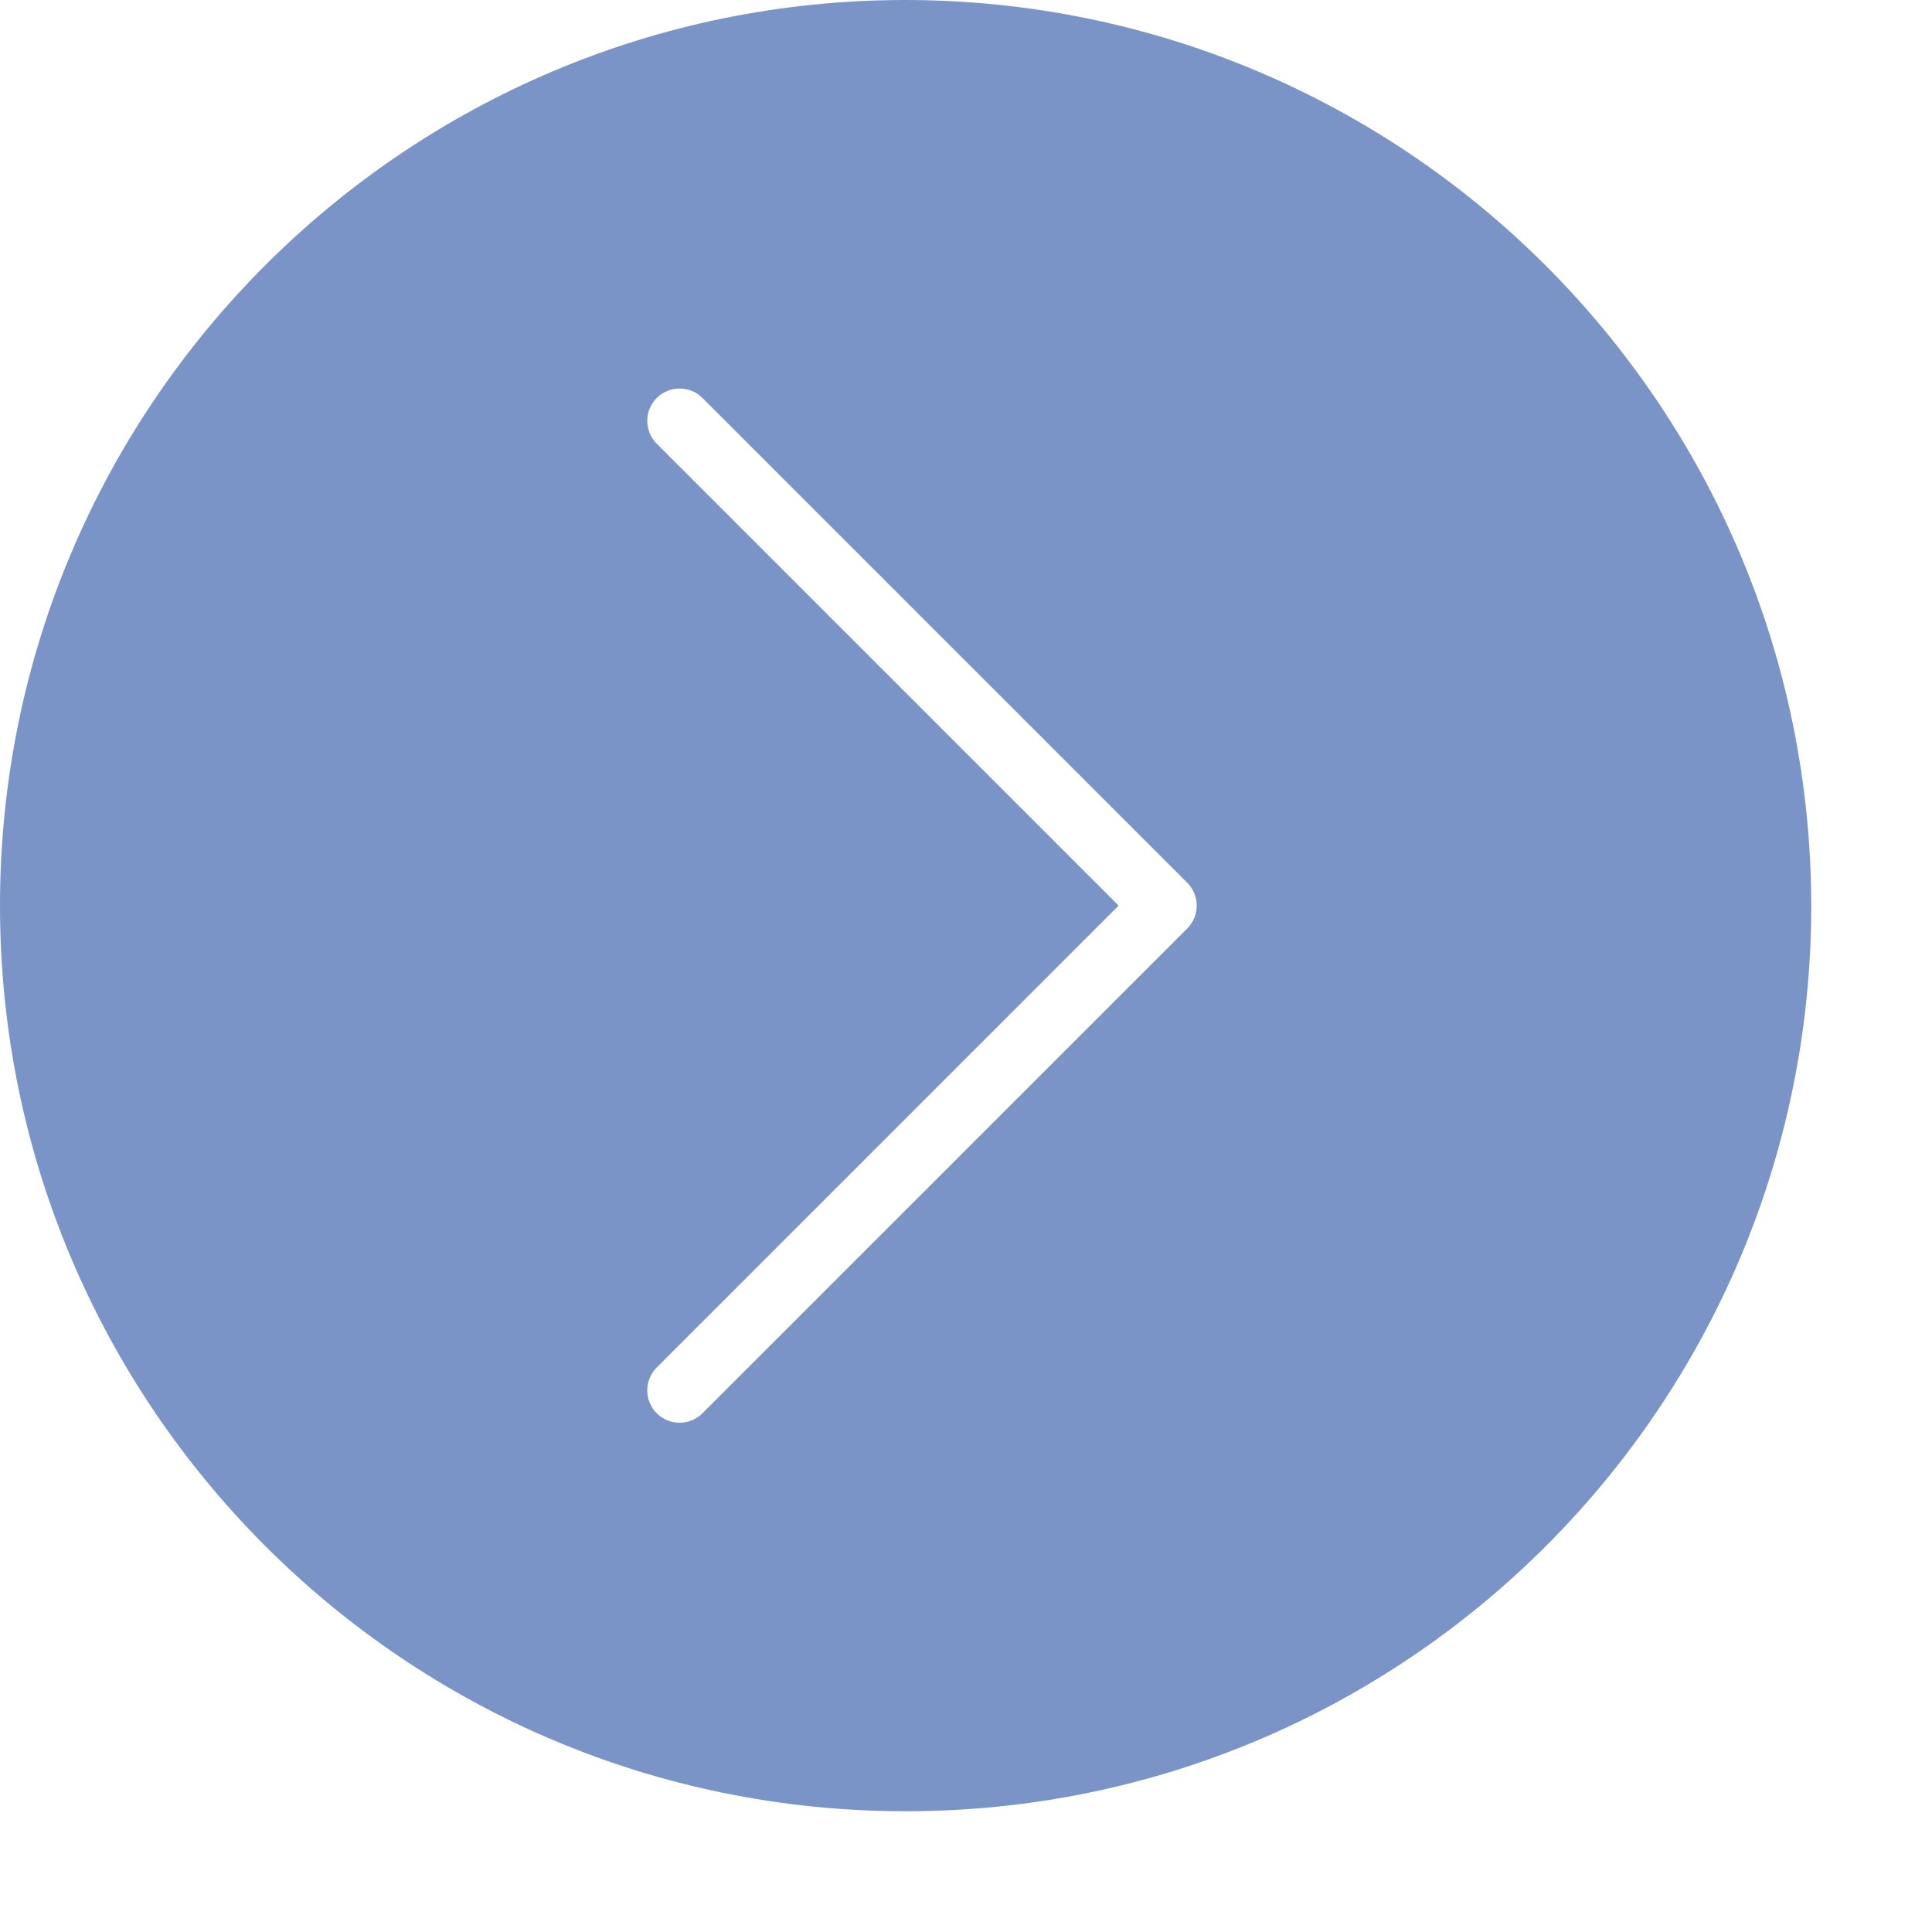 <?xml version="1.0" encoding="UTF-8"?> <svg xmlns="http://www.w3.org/2000/svg" xmlns:xlink="http://www.w3.org/1999/xlink" xmlns:svgjs="http://svgjs.com/svgjs" width="512" height="512" x="0" y="0" viewBox="0 0 597.333 597.333" style="enable-background:new 0 0 512 512" xml:space="preserve" class=""> <g> <path xmlns="http://www.w3.org/2000/svg" d="m280 0c-154.641 0-280 125.359-280 280s125.359 280 280 280 280-125.359 280-280c-.176-154.566-125.434-279.824-280-280zm87.07 287.07-150 150c-3.926 3.789-10.16 3.734-14.02-.121-3.855-3.859-3.91-10.094-.121-14.02l142.93-142.93-142.93-142.93c-3.789-3.926-3.734-10.16.121-14.02 3.859-3.855 10.094-3.91 14.02-.121l150 150c3.902 3.906 3.902 10.234 0 14.141zm0 0" fill="#7b94c8" data-original="#000000" style="" class=""></path> </g> </svg> 